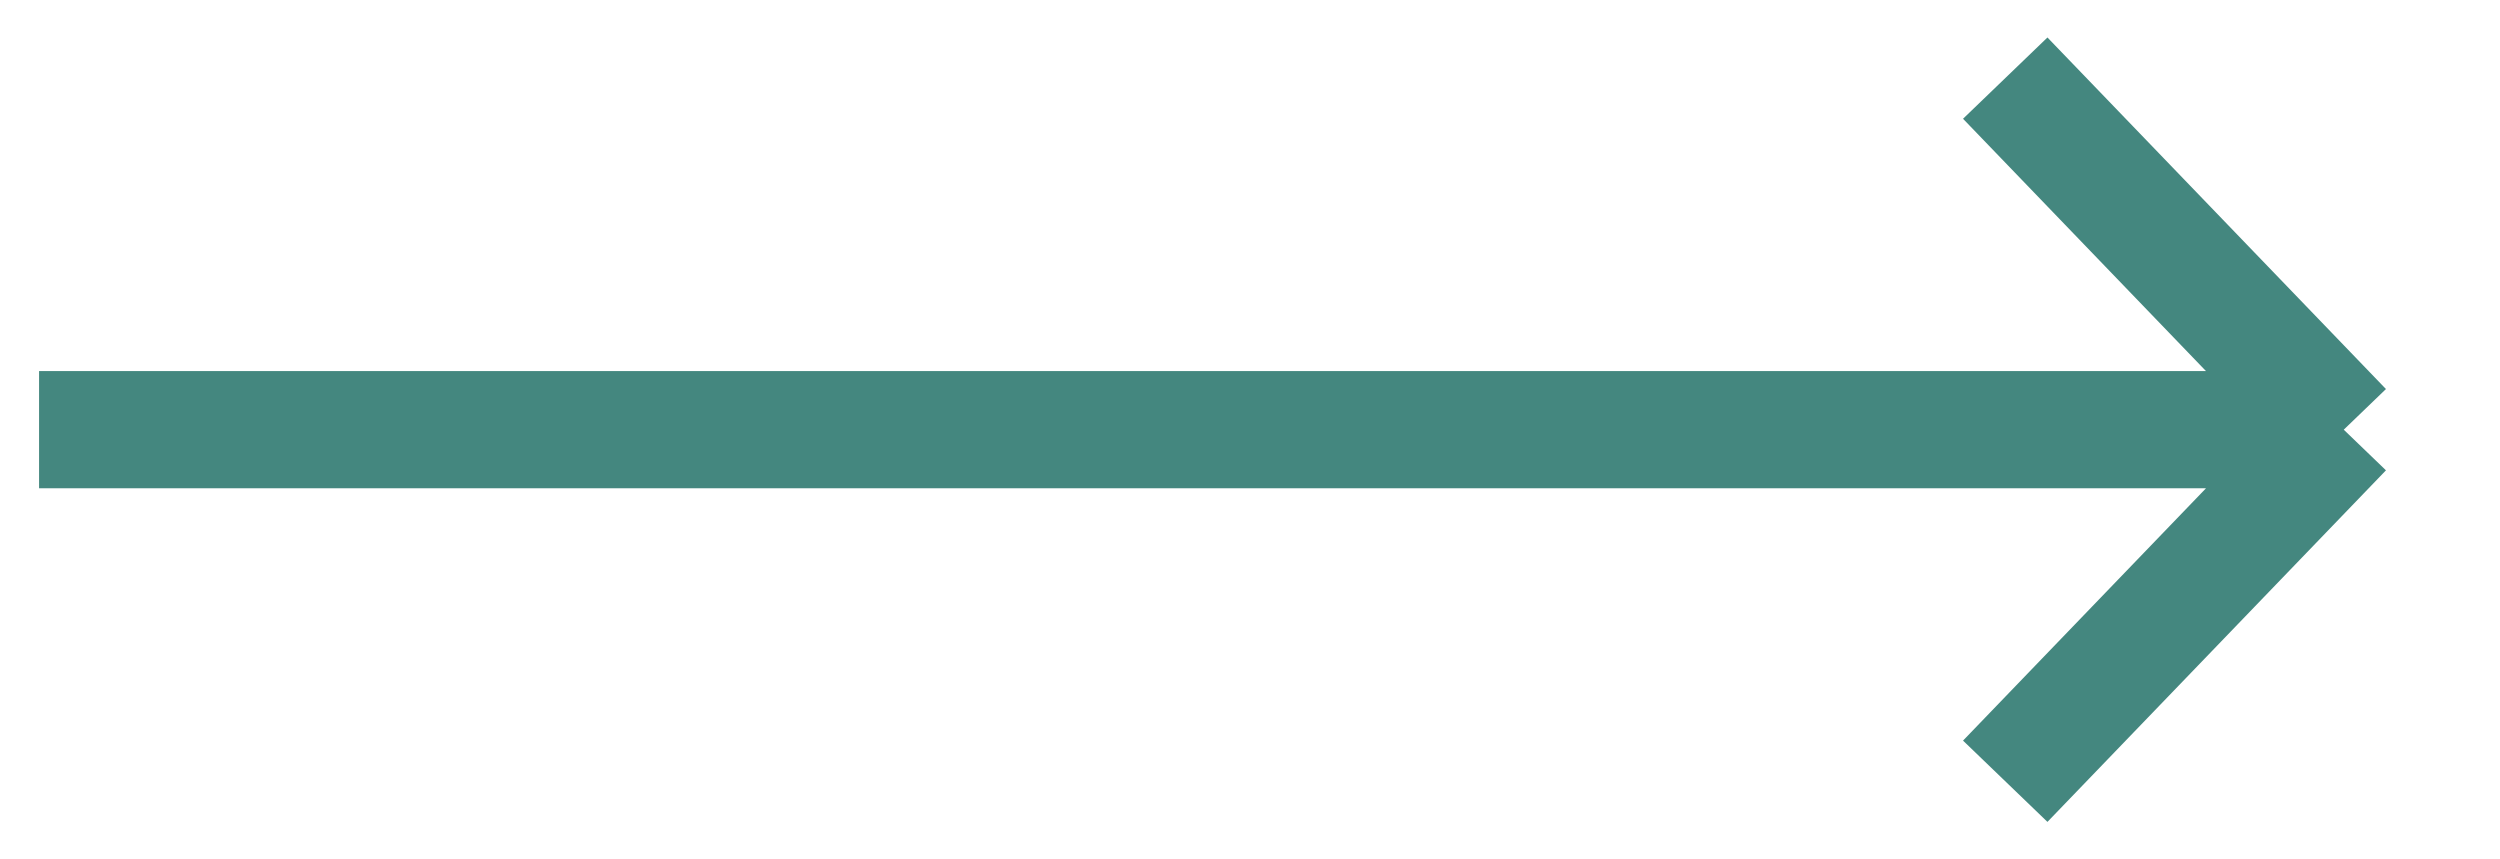 <svg width="32" height="11" viewBox="0 0 32 11" fill="none" xmlns="http://www.w3.org/2000/svg">
<path id="Arrow" d="M0.5 5.5L30 5.5M30 5.5L25.667 1M30 5.5L25.667 10" stroke="#44877F" stroke-width="1.5"/>
</svg>

